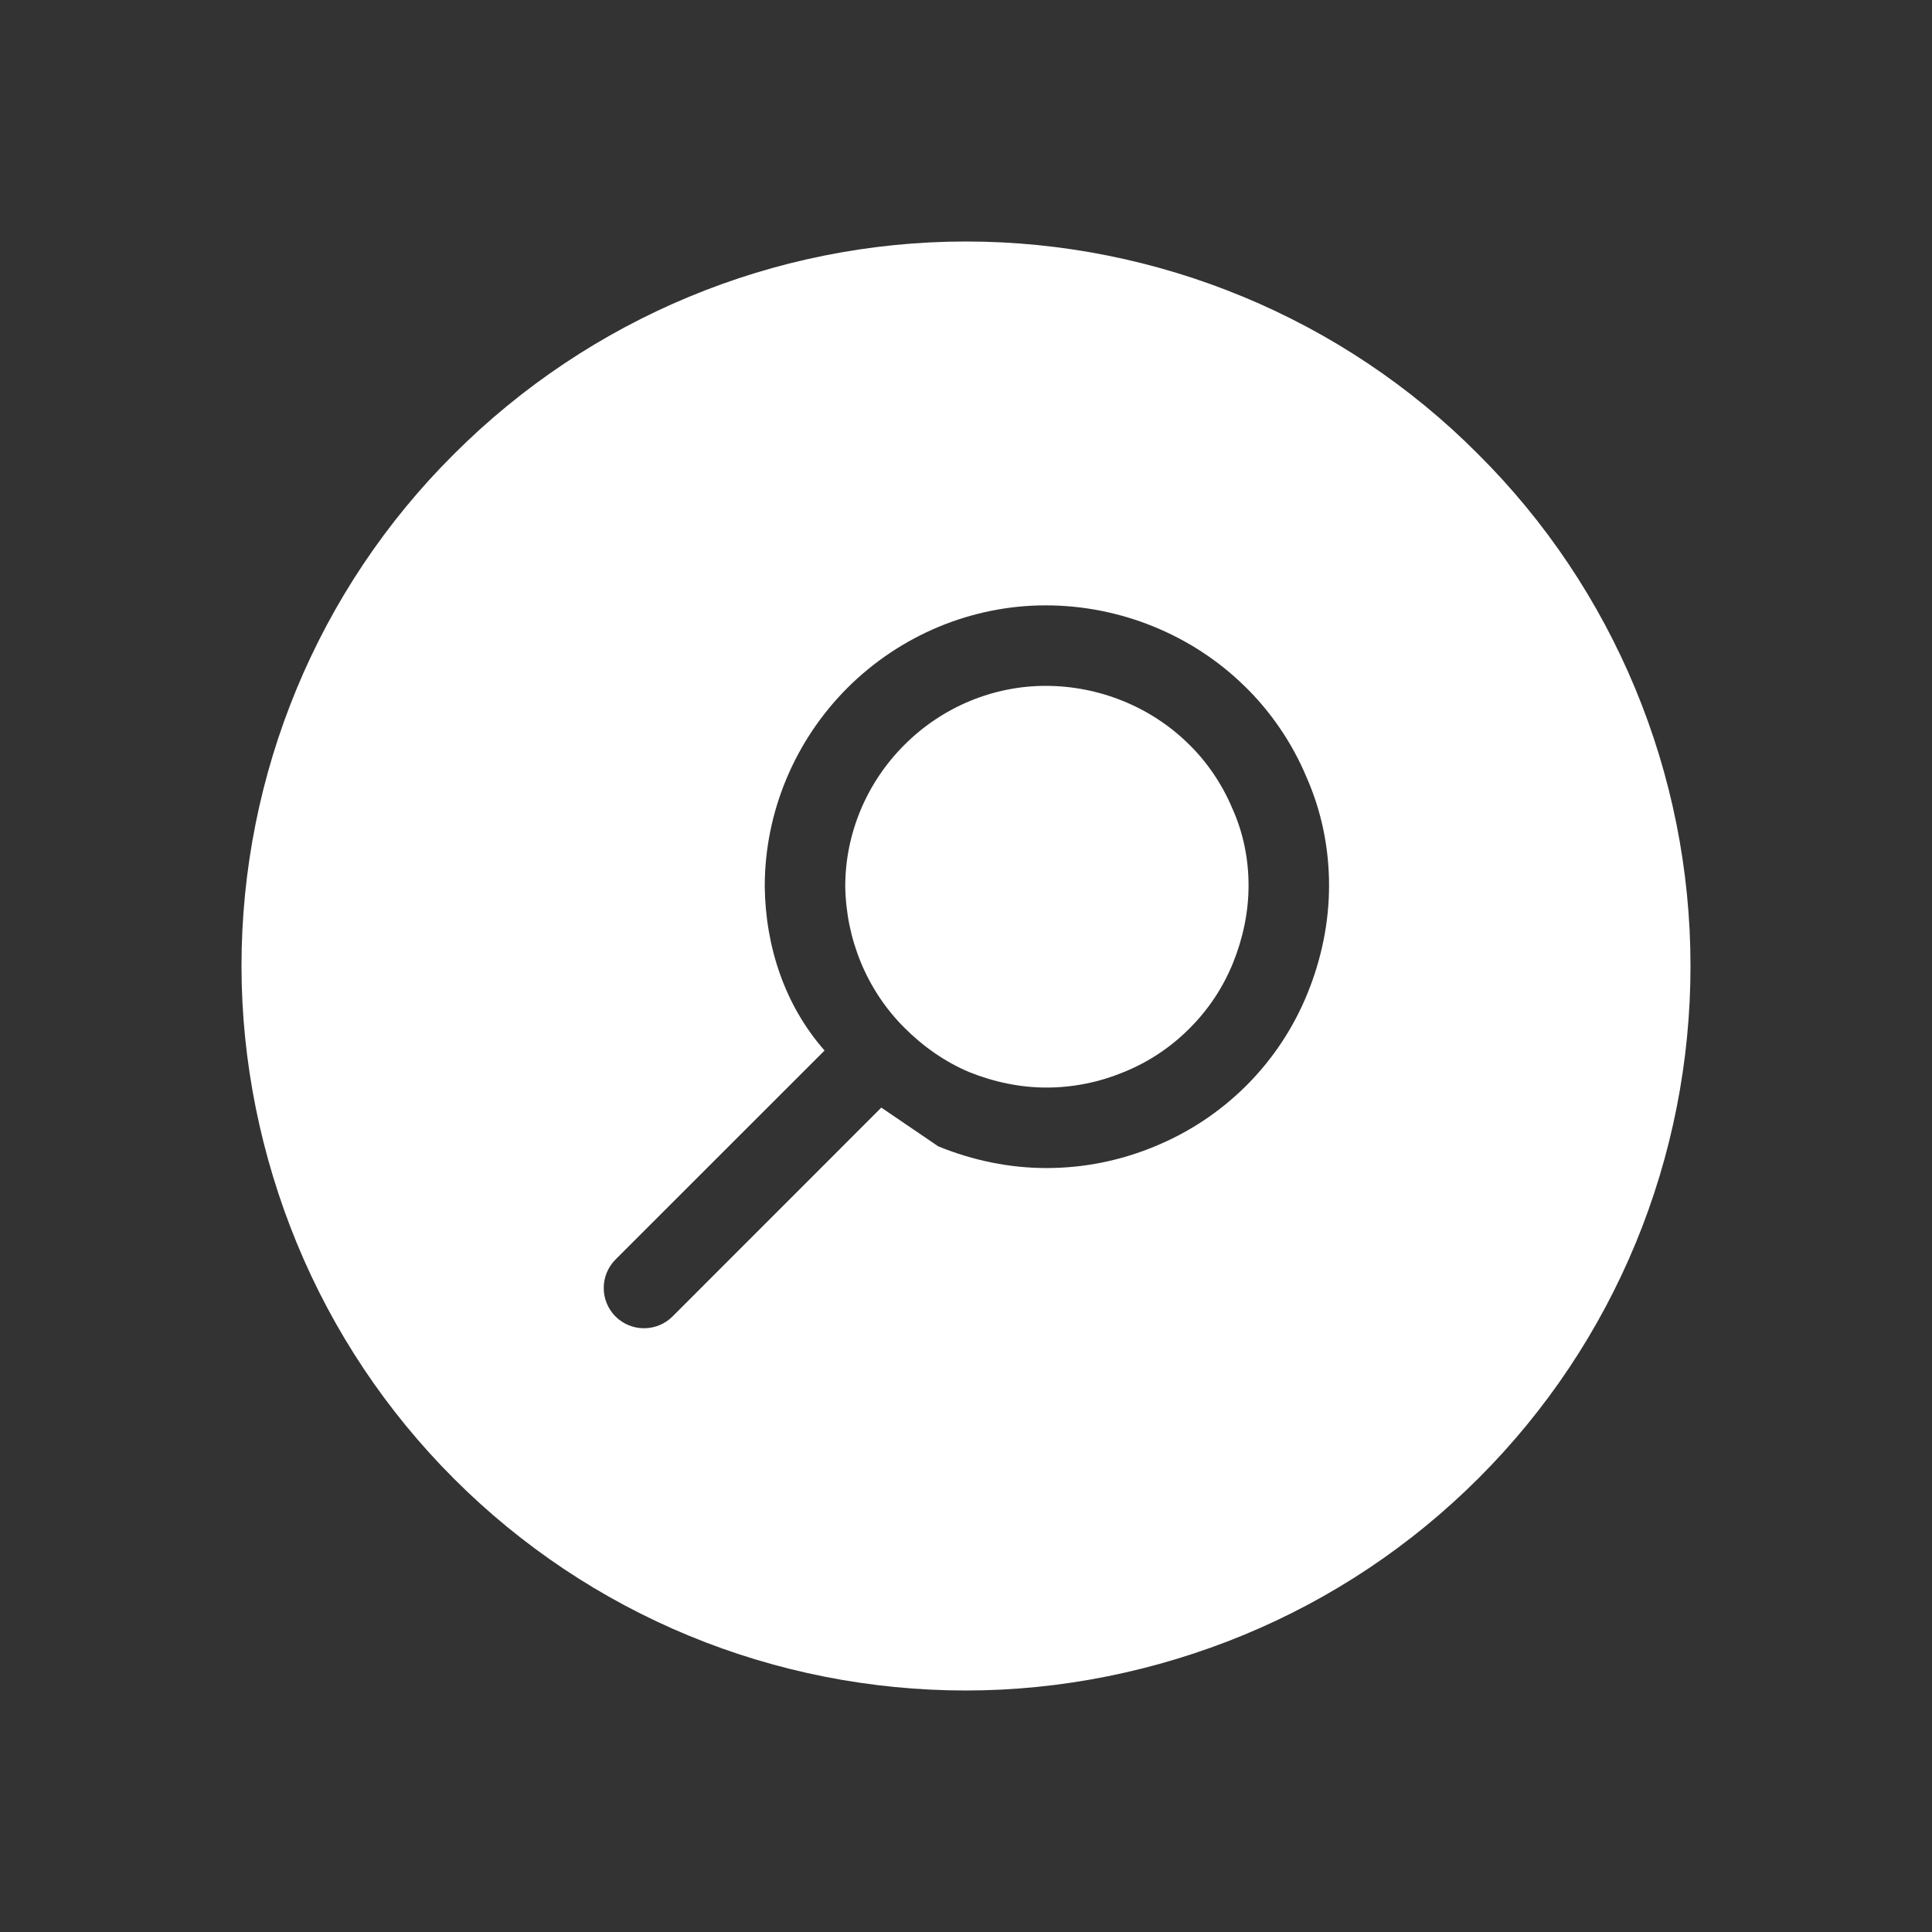 <?xml version="1.0" encoding="UTF-8" standalone="no"?>
<!DOCTYPE svg PUBLIC "-//W3C//DTD SVG 1.1//EN" "http://www.w3.org/Graphics/SVG/1.1/DTD/svg11.dtd">
<svg width="100%" height="100%" viewBox="0 0 24 24" version="1.1" xmlns="http://www.w3.org/2000/svg" xmlns:xlink="http://www.w3.org/1999/xlink" xml:space="preserve" xmlns:serif="http://www.serif.com/" style="fill-rule:evenodd;clip-rule:evenodd;stroke-linejoin:round;stroke-miterlimit:2;">
    <rect x="0" y="0" width="24" height="24" fill="#333333" stroke="none"/>
    <path d="M11.234,12.766C10.767,12.3 10.509,11.666 10.5,11.007C10.501,10.35 10.768,9.719 11.234,9.254C11.7,8.787 12.332,8.52 12.99,8.52C13.649,8.52 14.292,8.778 14.76,9.237C14.761,9.238 14.762,9.239 14.763,9.24C14.994,9.463 15.184,9.745 15.308,10.042C15.31,10.046 15.312,10.05 15.313,10.053C15.445,10.349 15.51,10.671 15.51,11C15.51,11.326 15.442,11.653 15.317,11.962C15.192,12.27 15.009,12.544 14.776,12.776C14.544,13.009 14.27,13.192 13.962,13.317C13.961,13.317 13.959,13.318 13.958,13.318C13.658,13.443 13.333,13.51 13,13.51C12.674,13.51 12.349,13.442 12.04,13.318C11.741,13.192 11.467,13 11.234,12.766Z" style="fill:white;"/>
    <path d="M21,12C21,13.18 20.77,14.35 20.32,15.44C19.87,16.53 19.21,17.52 18.37,18.36C17.53,19.2 16.54,19.86 15.45,20.31C14.36,20.76 13.18,21 12,21C10.82,21 9.65,20.77 8.56,20.32C7.47,19.87 6.48,19.21 5.64,18.37C4.8,17.53 4.14,16.54 3.69,15.45C3.24,14.36 3,13.18 3,12C3,9.61 3.95,7.32 5.64,5.64C7.33,3.95 9.62,3 12,3C14.38,3 16.68,3.95 18.36,5.64C20.05,7.32 21,9.61 21,12ZM11.658,14.242C11.659,14.242 11.661,14.243 11.662,14.243C12.093,14.418 12.546,14.51 13,14.51C13.466,14.51 13.92,14.417 14.34,14.243C14.772,14.067 15.157,13.81 15.484,13.484C15.811,13.156 16.068,12.77 16.243,12.338C16.418,11.907 16.51,11.454 16.51,11C16.51,10.531 16.416,10.074 16.229,9.652C16.054,9.233 15.785,8.837 15.459,8.522C14.806,7.882 13.91,7.52 12.99,7.52C12.068,7.52 11.18,7.893 10.526,8.546C9.873,9.2 9.5,10.088 9.5,11.01C9.5,11.012 9.5,11.014 9.5,11.016C9.51,11.765 9.751,12.491 10.243,13.05L7.646,15.646C7.451,15.842 7.451,16.158 7.646,16.354C7.744,16.451 7.872,16.5 8,16.5L8.006,16.5C8.132,16.498 8.258,16.45 8.354,16.354L10.948,13.759L11.658,14.242Z" style="fill:white;"/>
</svg>
